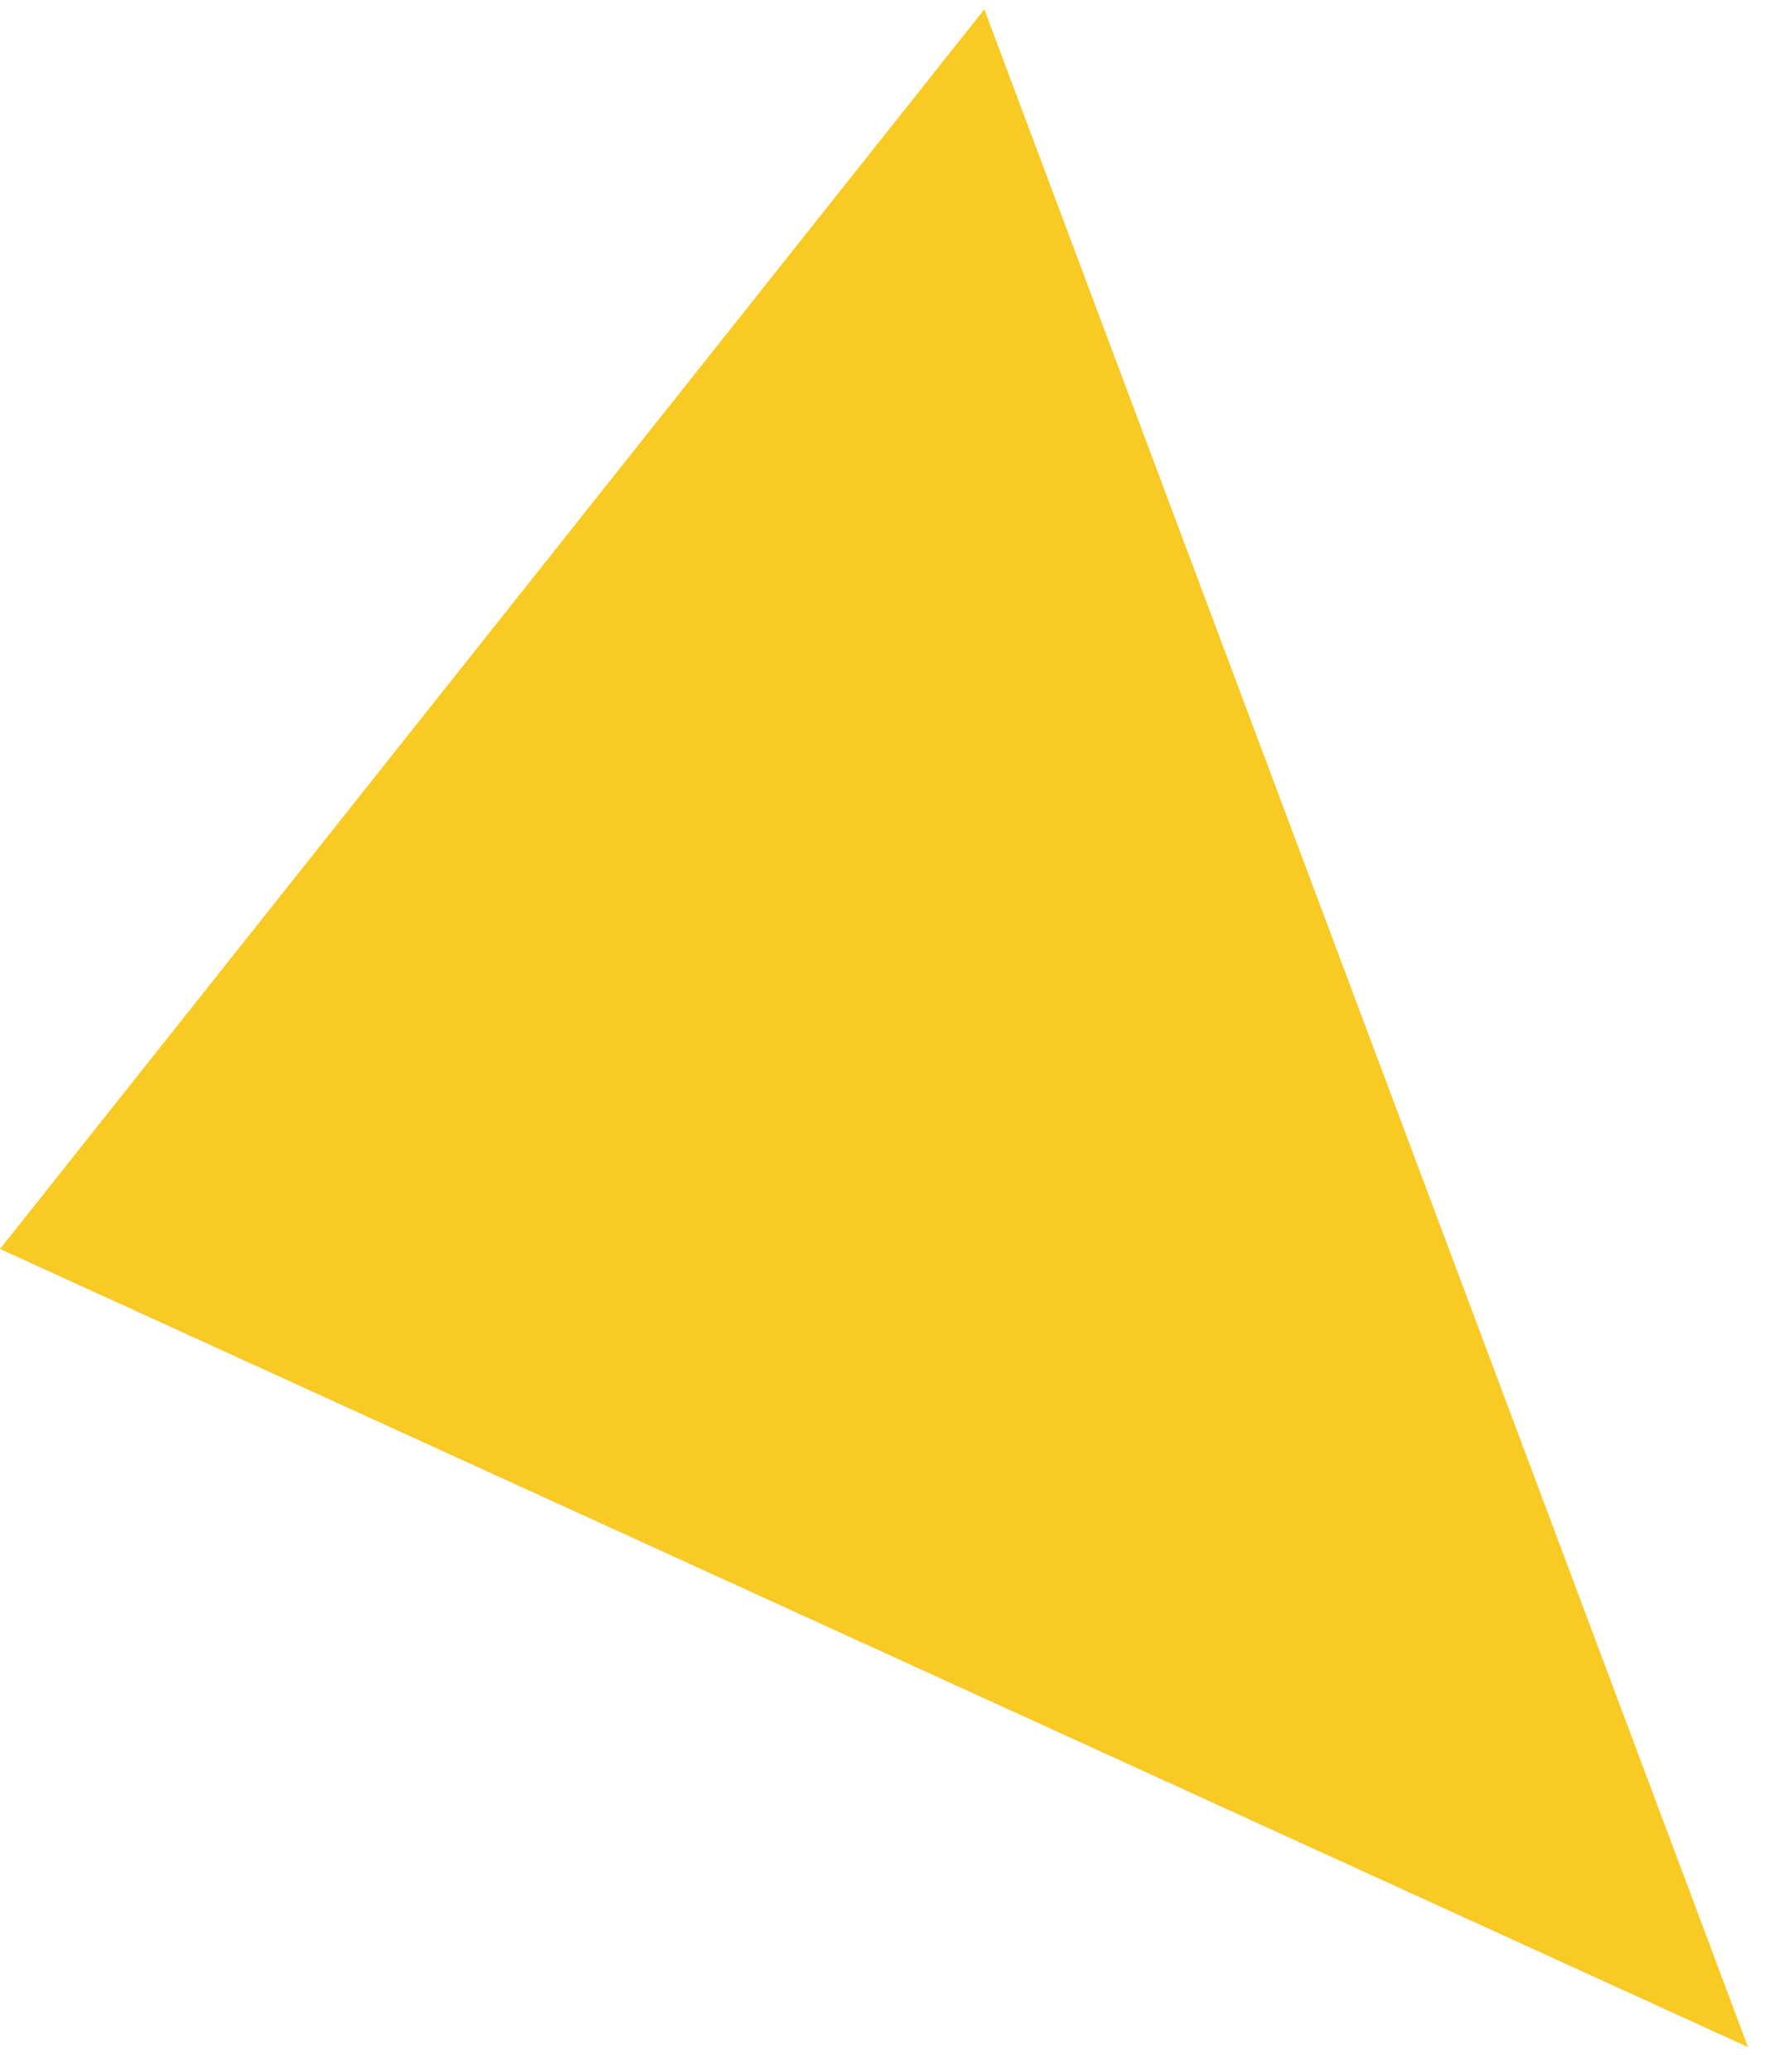 <?xml version="1.0" encoding="UTF-8"?> <svg xmlns="http://www.w3.org/2000/svg" width="52" height="61" viewBox="0 0 52 61" fill="none"> <path d="M0 36.774L29 0.274L51.5 60.274L0 36.774Z" fill="#F9CA24"></path> </svg> 